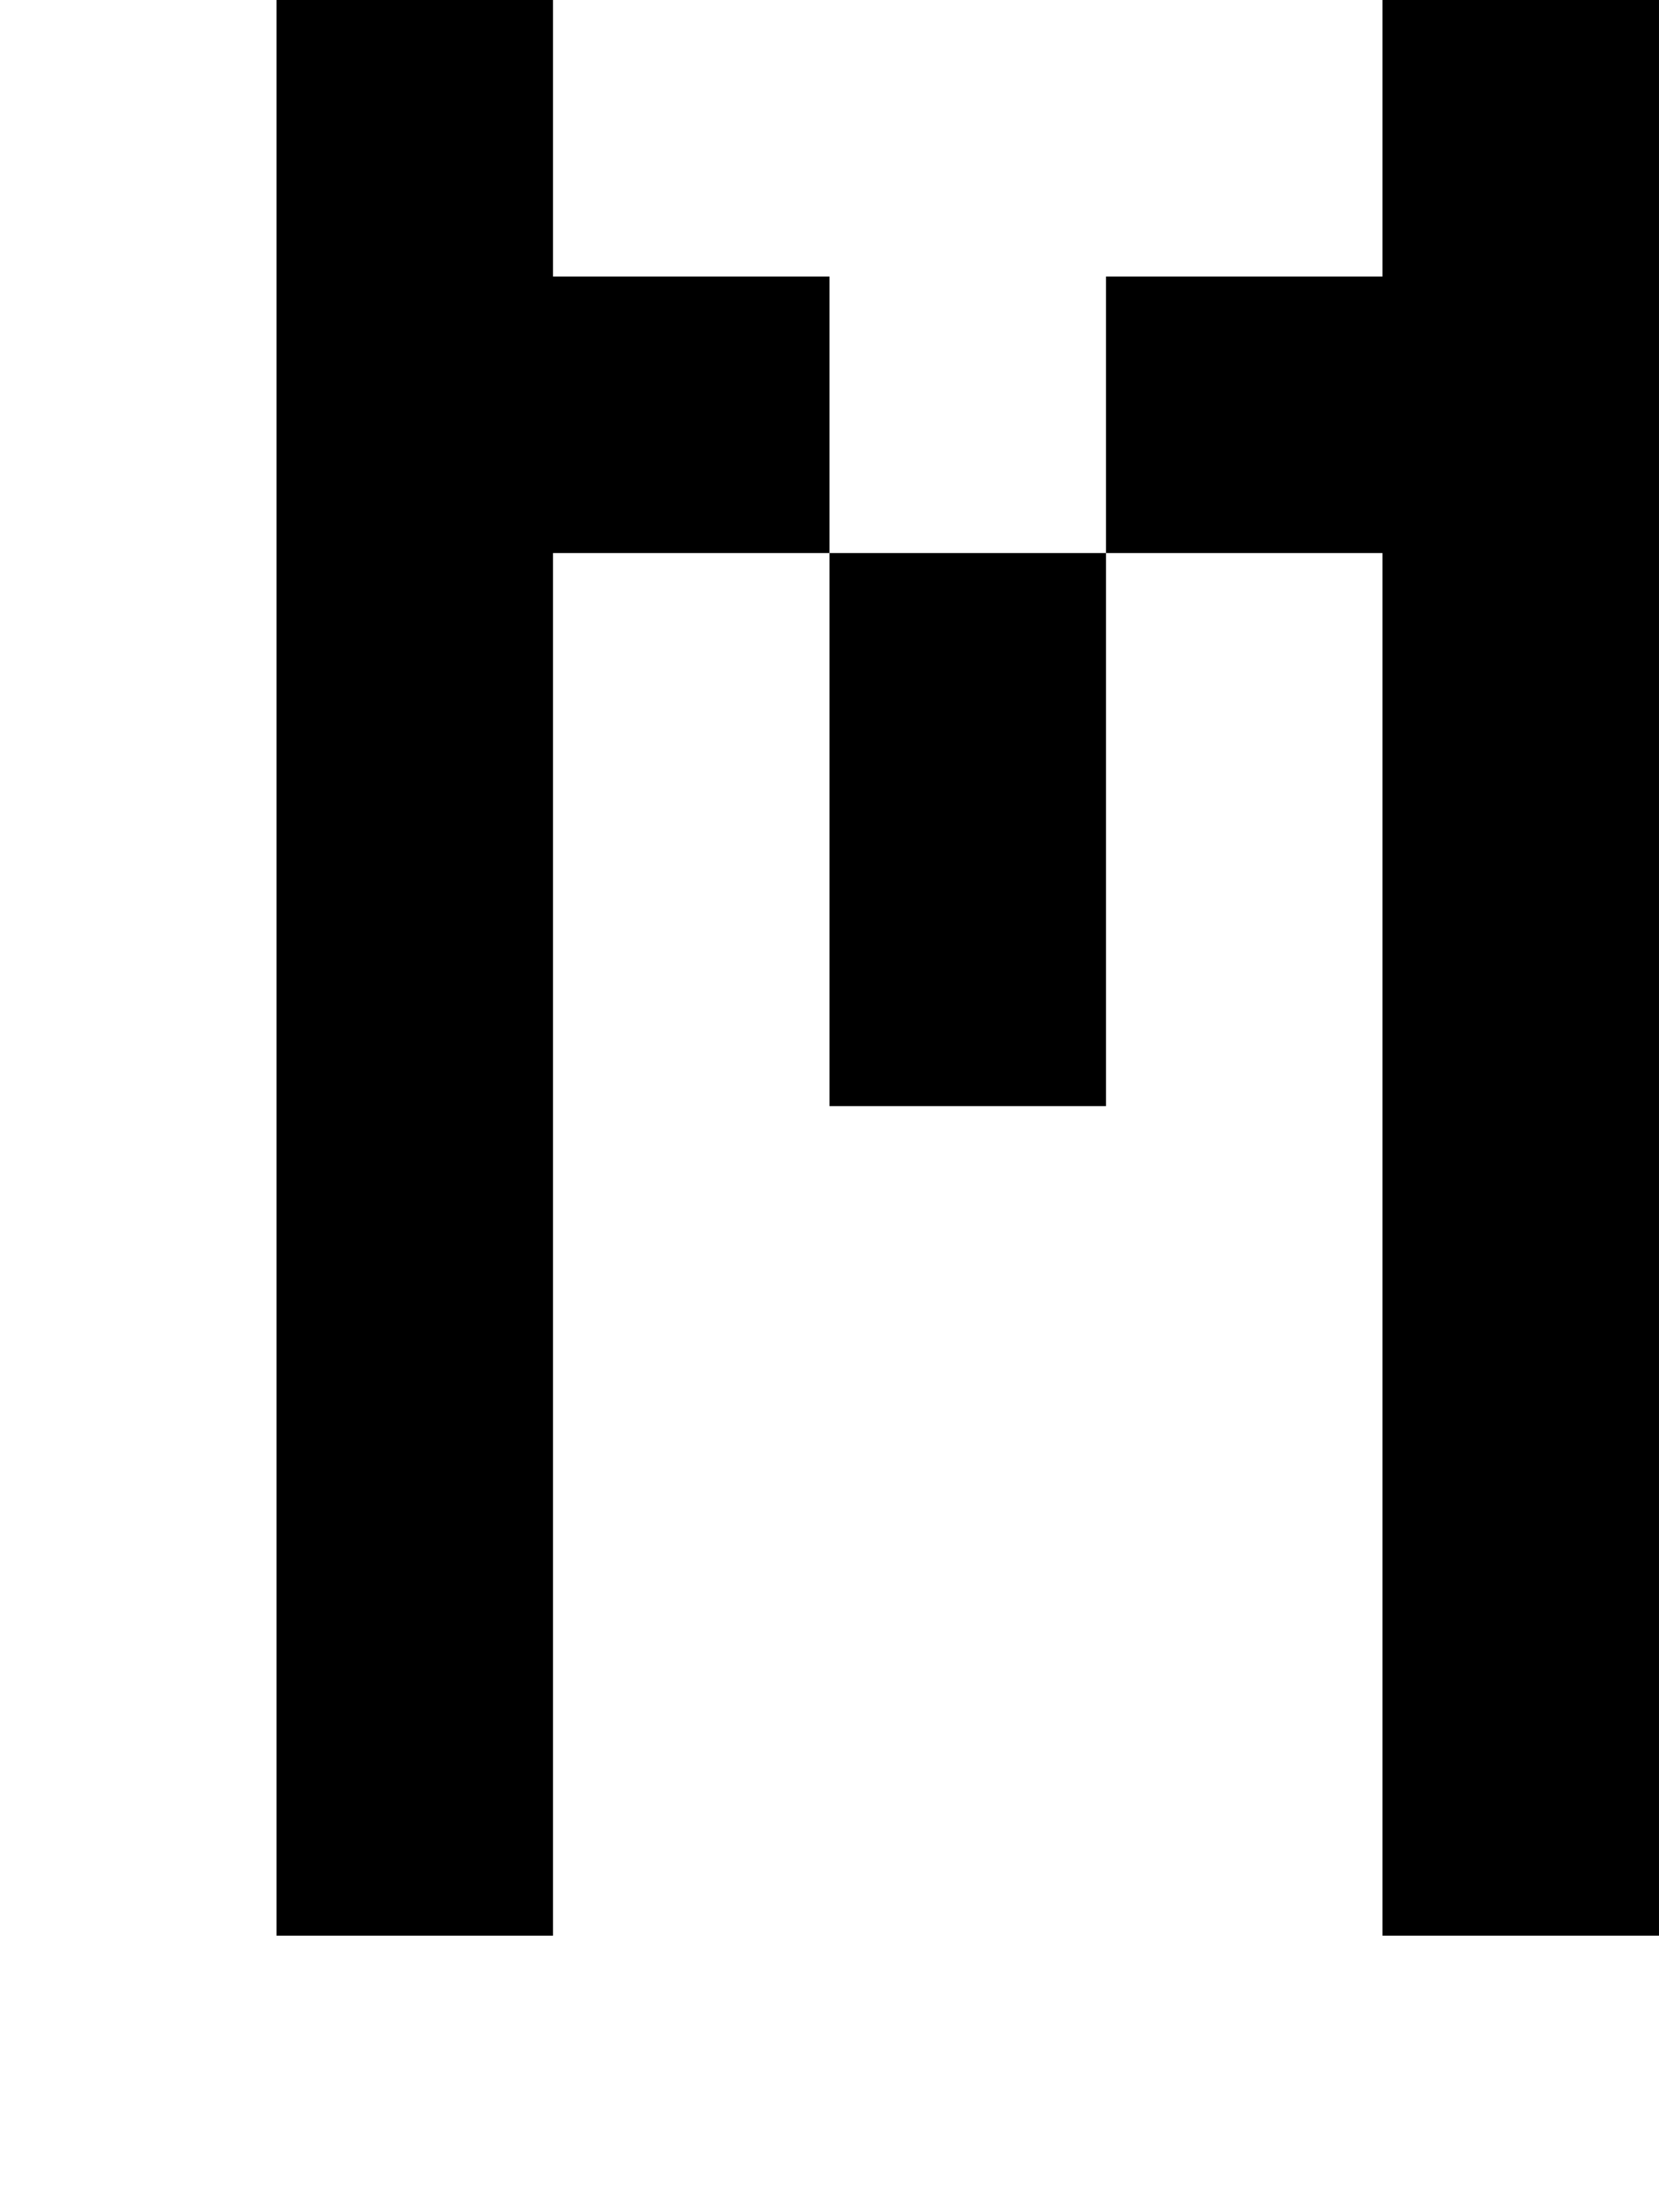 <?xml version="1.0" standalone="no"?>
<!DOCTYPE svg PUBLIC "-//W3C//DTD SVG 20010904//EN"
 "http://www.w3.org/TR/2001/REC-SVG-20010904/DTD/svg10.dtd">
<svg version="1.0" xmlns="http://www.w3.org/2000/svg"
 width="24pt" height="32pt" viewBox="0 0 24 32"
 preserveAspectRatio="xMidYMid meet">
<g transform="translate(0,32) scale(1,-1)"
fill="#000000" stroke="none">
<path d="M4 18 l0 -14 2 0 2 0 0 10 0 10 2 0 2 0 0 -4 0 -4 2 0 2 0 0 4 0 4 2
0 2 0 0 -10 0 -10 2 0 2 0 0 14 0 14 -2 0 -2 0 0 -2 0 -2 -2 0 -2 0 0 -2 0 -2
-2 0 -2 0 0 2 0 2 -2 0 -2 0 0 2 0 2 -2 0 -2 0 0 -14z"/>
</g>
</svg>
